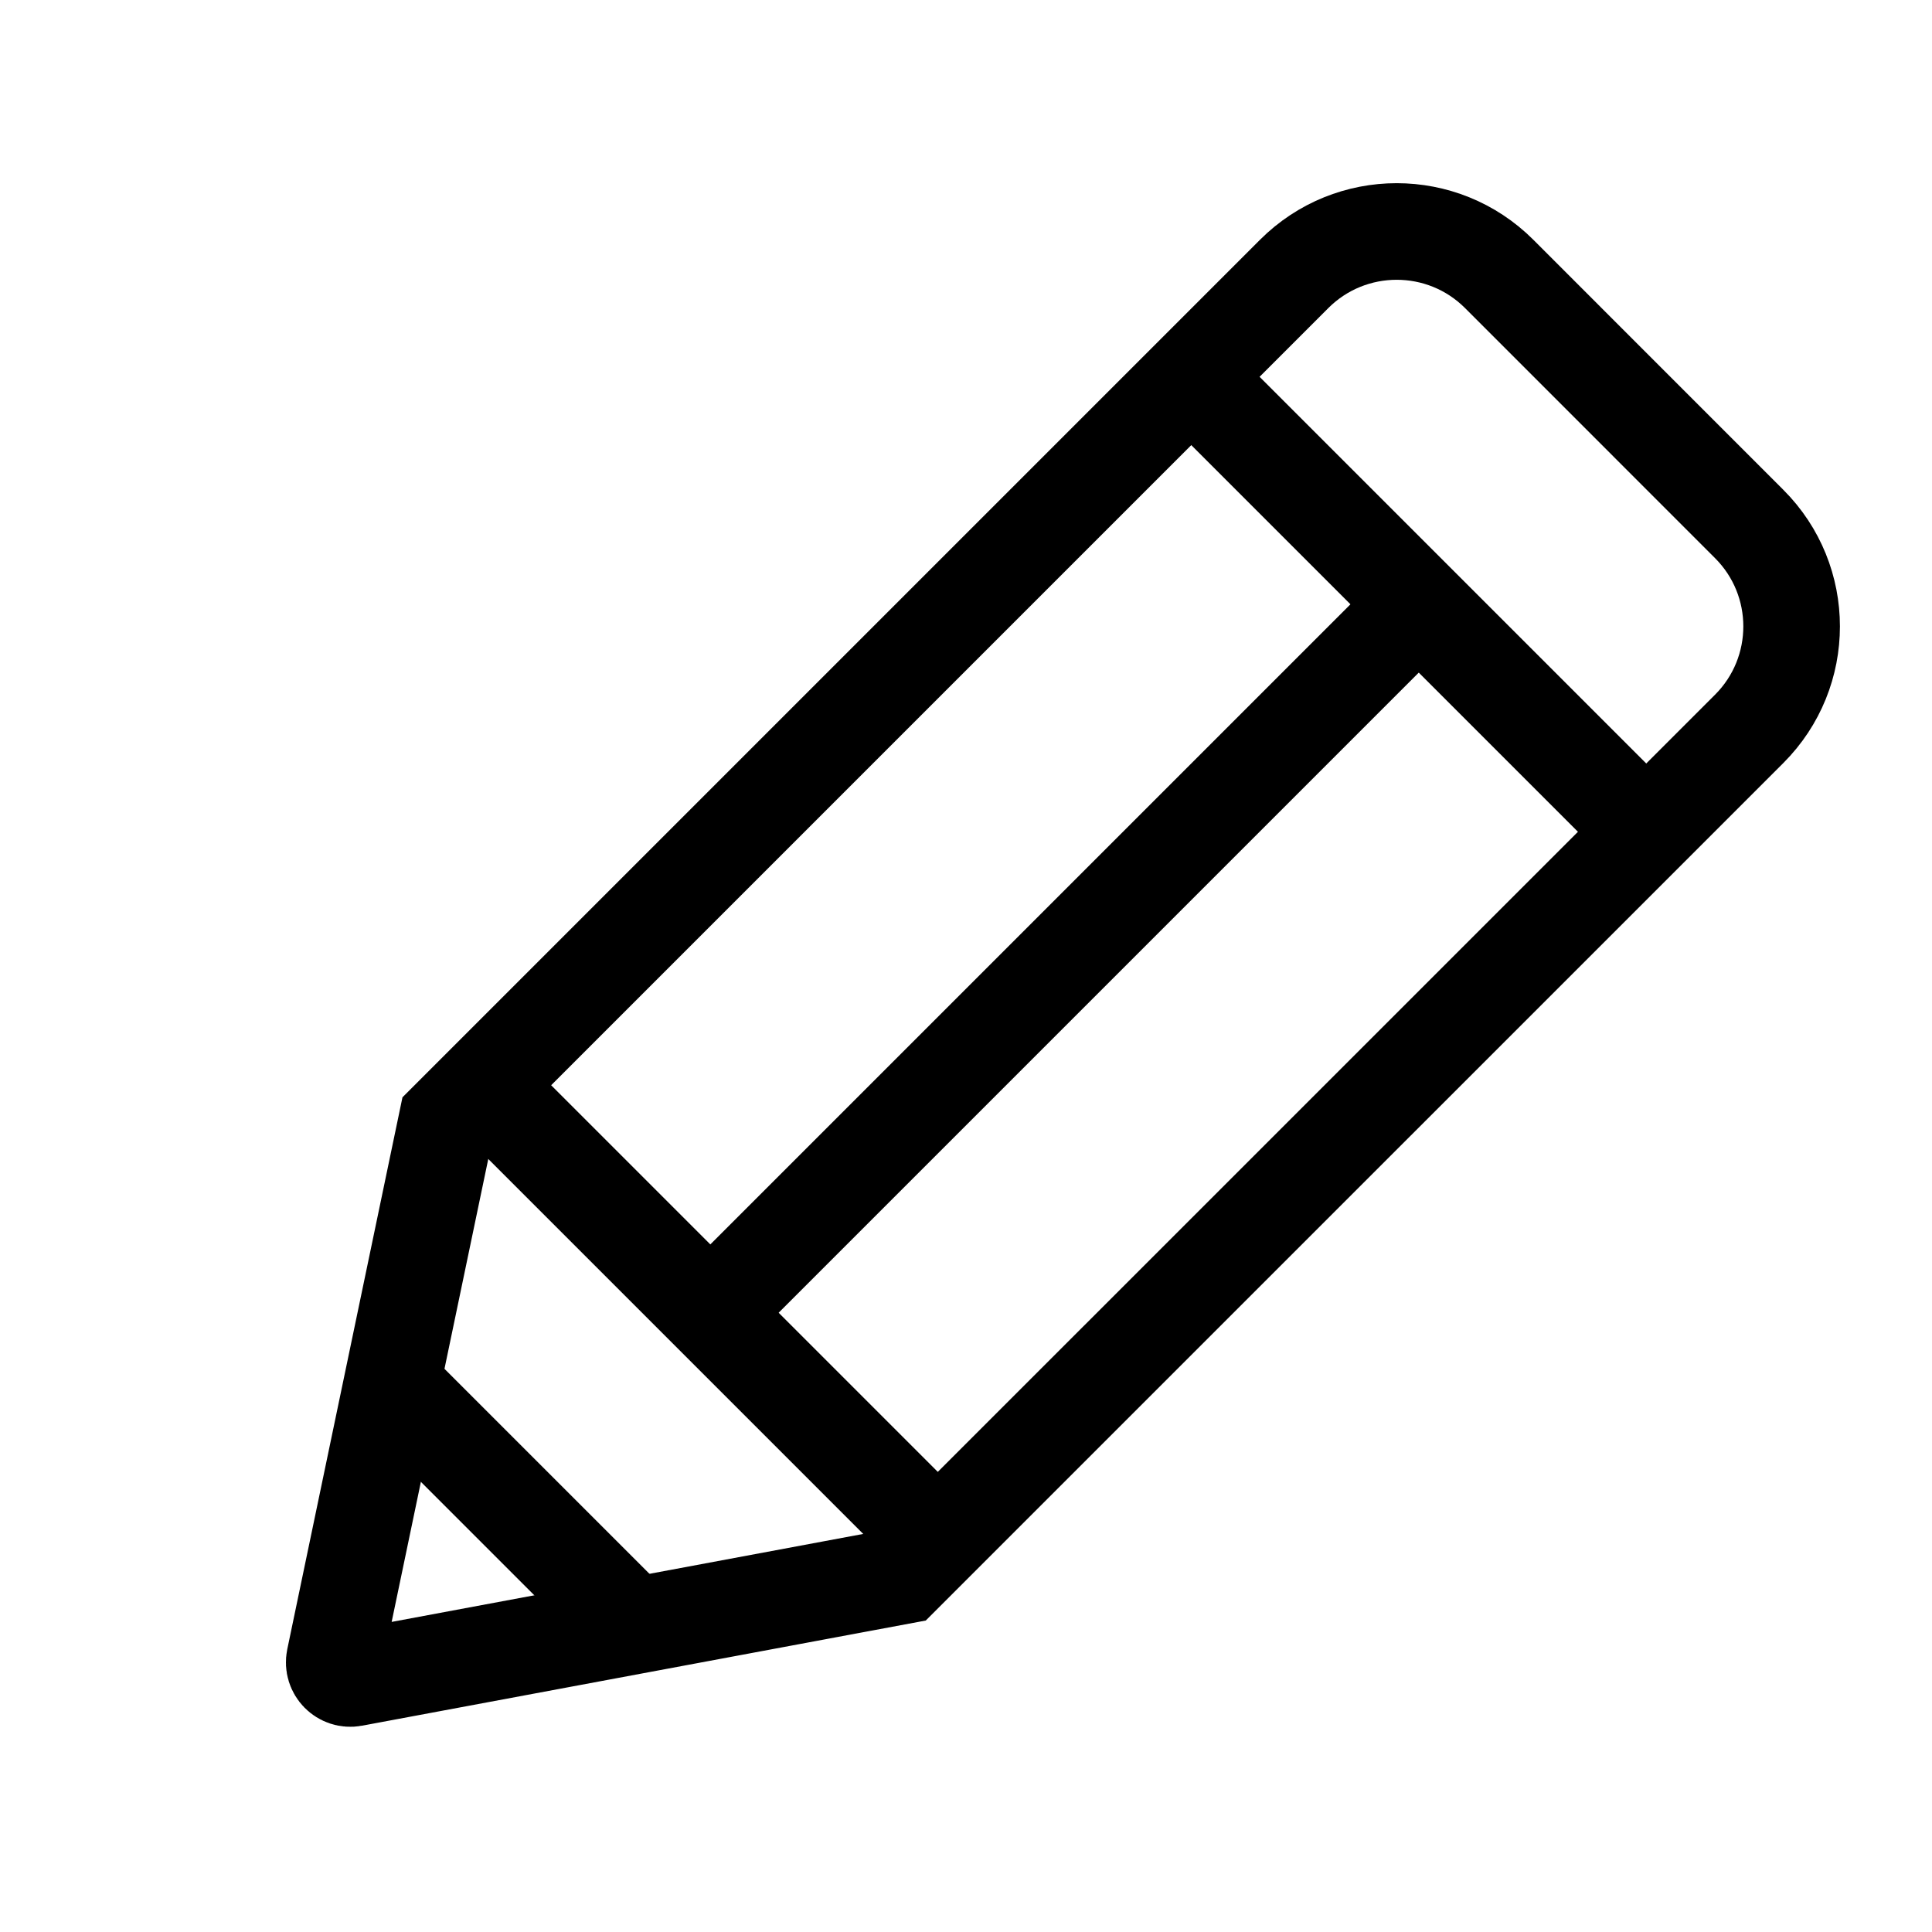 <svg width="30" height="30" viewBox="0 0 30 30" fill="none" xmlns="http://www.w3.org/2000/svg">
<g clip-path="url(#clip0_942_3545)">
<path d="M5.195 25.762L6.938 17.411L20.096 4.253C20.975 3.375 22.4 3.375 23.279 4.253L27.161 8.136C28.04 9.014 28.04 10.439 27.161 11.318L14.009 24.469L5.486 26.059C5.311 26.092 5.159 25.937 5.195 25.762Z" stroke="black" stroke-width="1.5"/>
<path d="M6.25 21.664L9.75 25.164" stroke="black" stroke-width="1.5"/>
<line x1="7.53" y1="16.884" x2="14.53" y2="23.884" stroke="black" stroke-width="1.5"/>
<path d="M11.25 20.164L21.75 9.664" stroke="black" stroke-width="1.5"/>
<line x1="18.53" y1="5.883" x2="25.53" y2="12.883" stroke="black" stroke-width="1.5"/>
</g>
<defs>
<clipPath id="clip0_942_3545">
<rect width="30" height="30" fill="white"/>
</clipPath>
</defs>
</svg>

